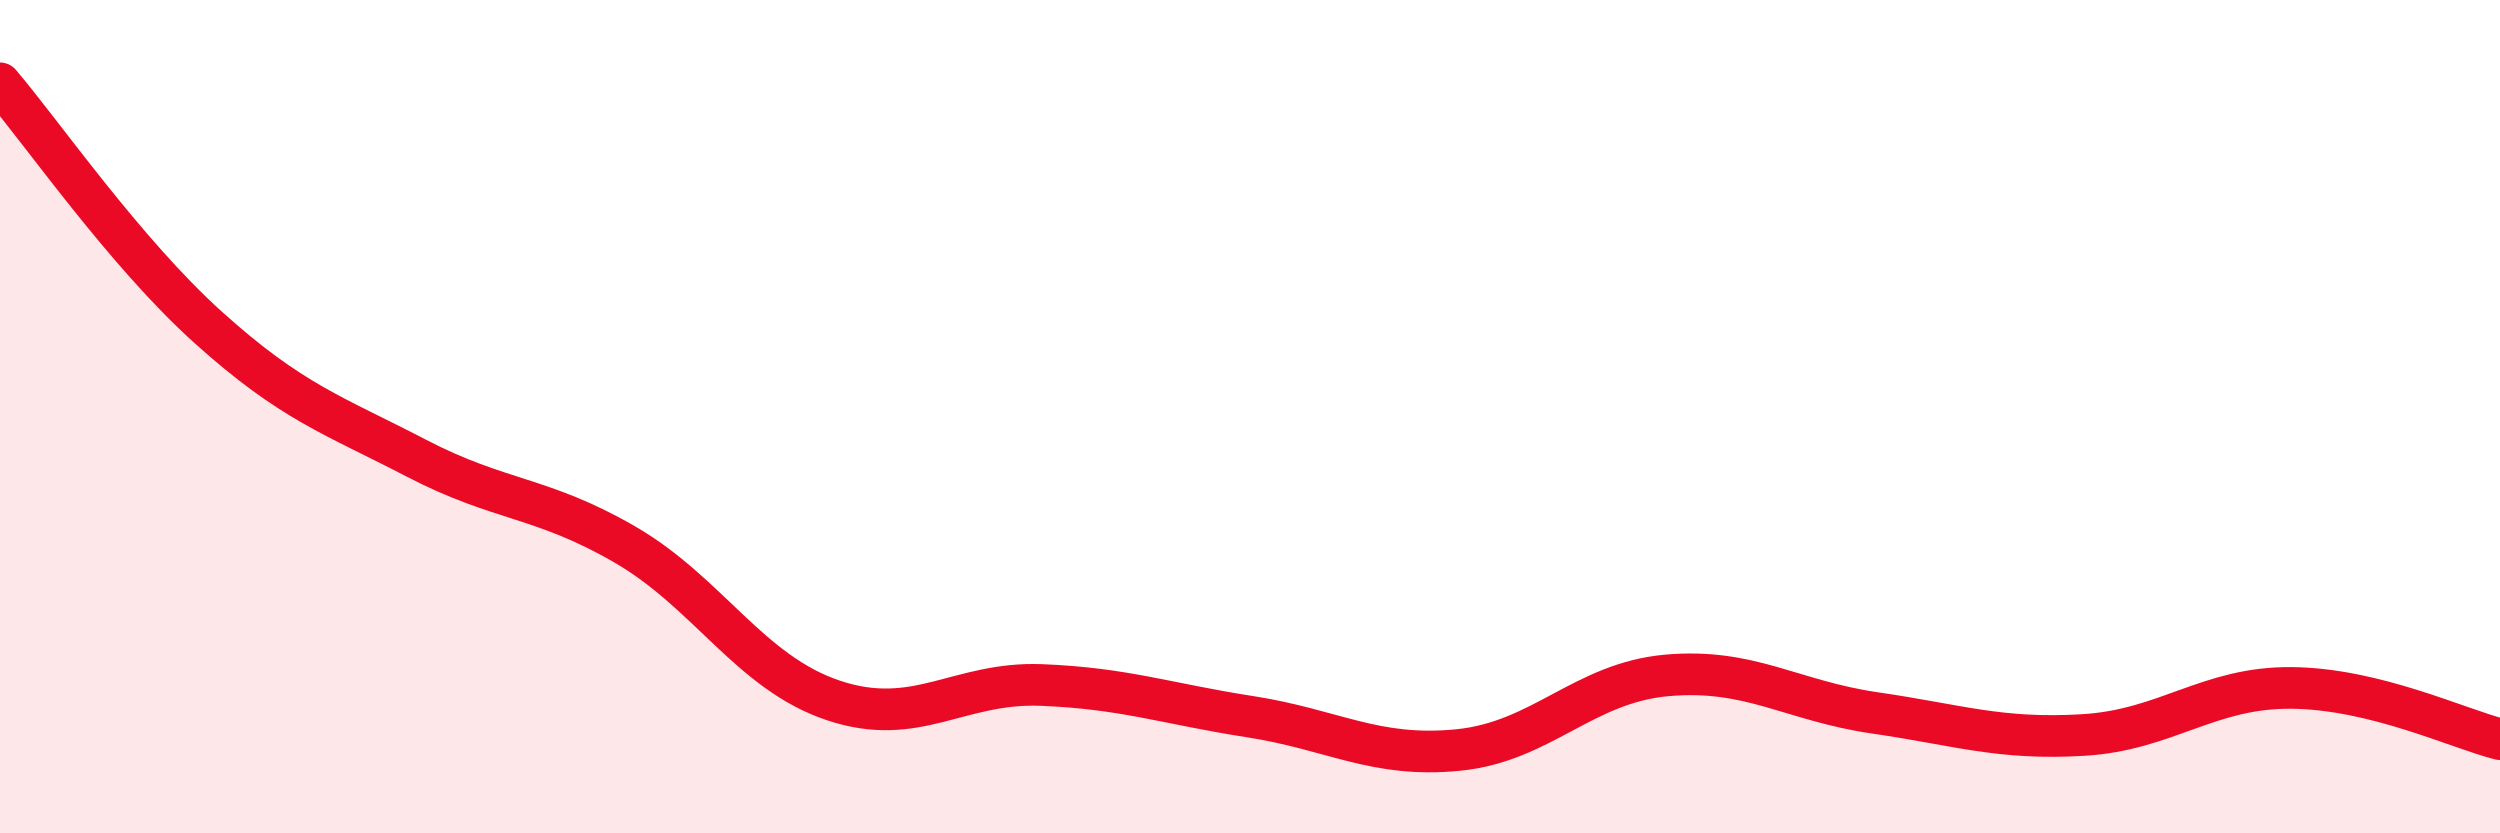 
    <svg width="60" height="20" viewBox="0 0 60 20" xmlns="http://www.w3.org/2000/svg">
      <path
        d="M 0,2 C 1,3.17 3,6.06 5,7.86 C 7,9.66 8,9.96 10,11 C 12,12.04 13,11.91 15,13.07 C 17,14.23 18,16.14 20,16.81 C 22,17.48 23,16.36 25,16.44 C 27,16.52 28,16.89 30,17.2 C 32,17.51 33,18.2 35,18 C 37,17.8 38,16.39 40,16.21 C 42,16.03 43,16.82 45,17.11 C 47,17.4 48,17.76 50,17.64 C 52,17.52 53,16.49 55,16.51 C 57,16.53 59,17.49 60,17.74L60 20L0 20Z"
        fill="#EB0A25"
        opacity="0.1"
        stroke-linecap="round"
        stroke-linejoin="round"
      />
      <path
        d="M 0,2 C 1,3.17 3,6.06 5,7.86 C 7,9.66 8,9.96 10,11 C 12,12.04 13,11.91 15,13.07 C 17,14.23 18,16.14 20,16.81 C 22,17.48 23,16.36 25,16.44 C 27,16.52 28,16.89 30,17.2 C 32,17.51 33,18.2 35,18 C 37,17.8 38,16.39 40,16.21 C 42,16.03 43,16.82 45,17.11 C 47,17.4 48,17.76 50,17.64 C 52,17.52 53,16.49 55,16.51 C 57,16.53 59,17.49 60,17.74"
        stroke="#EB0A25"
        stroke-width="1"
        fill="none"
        stroke-linecap="round"
        stroke-linejoin="round"
      />
    </svg>
  
